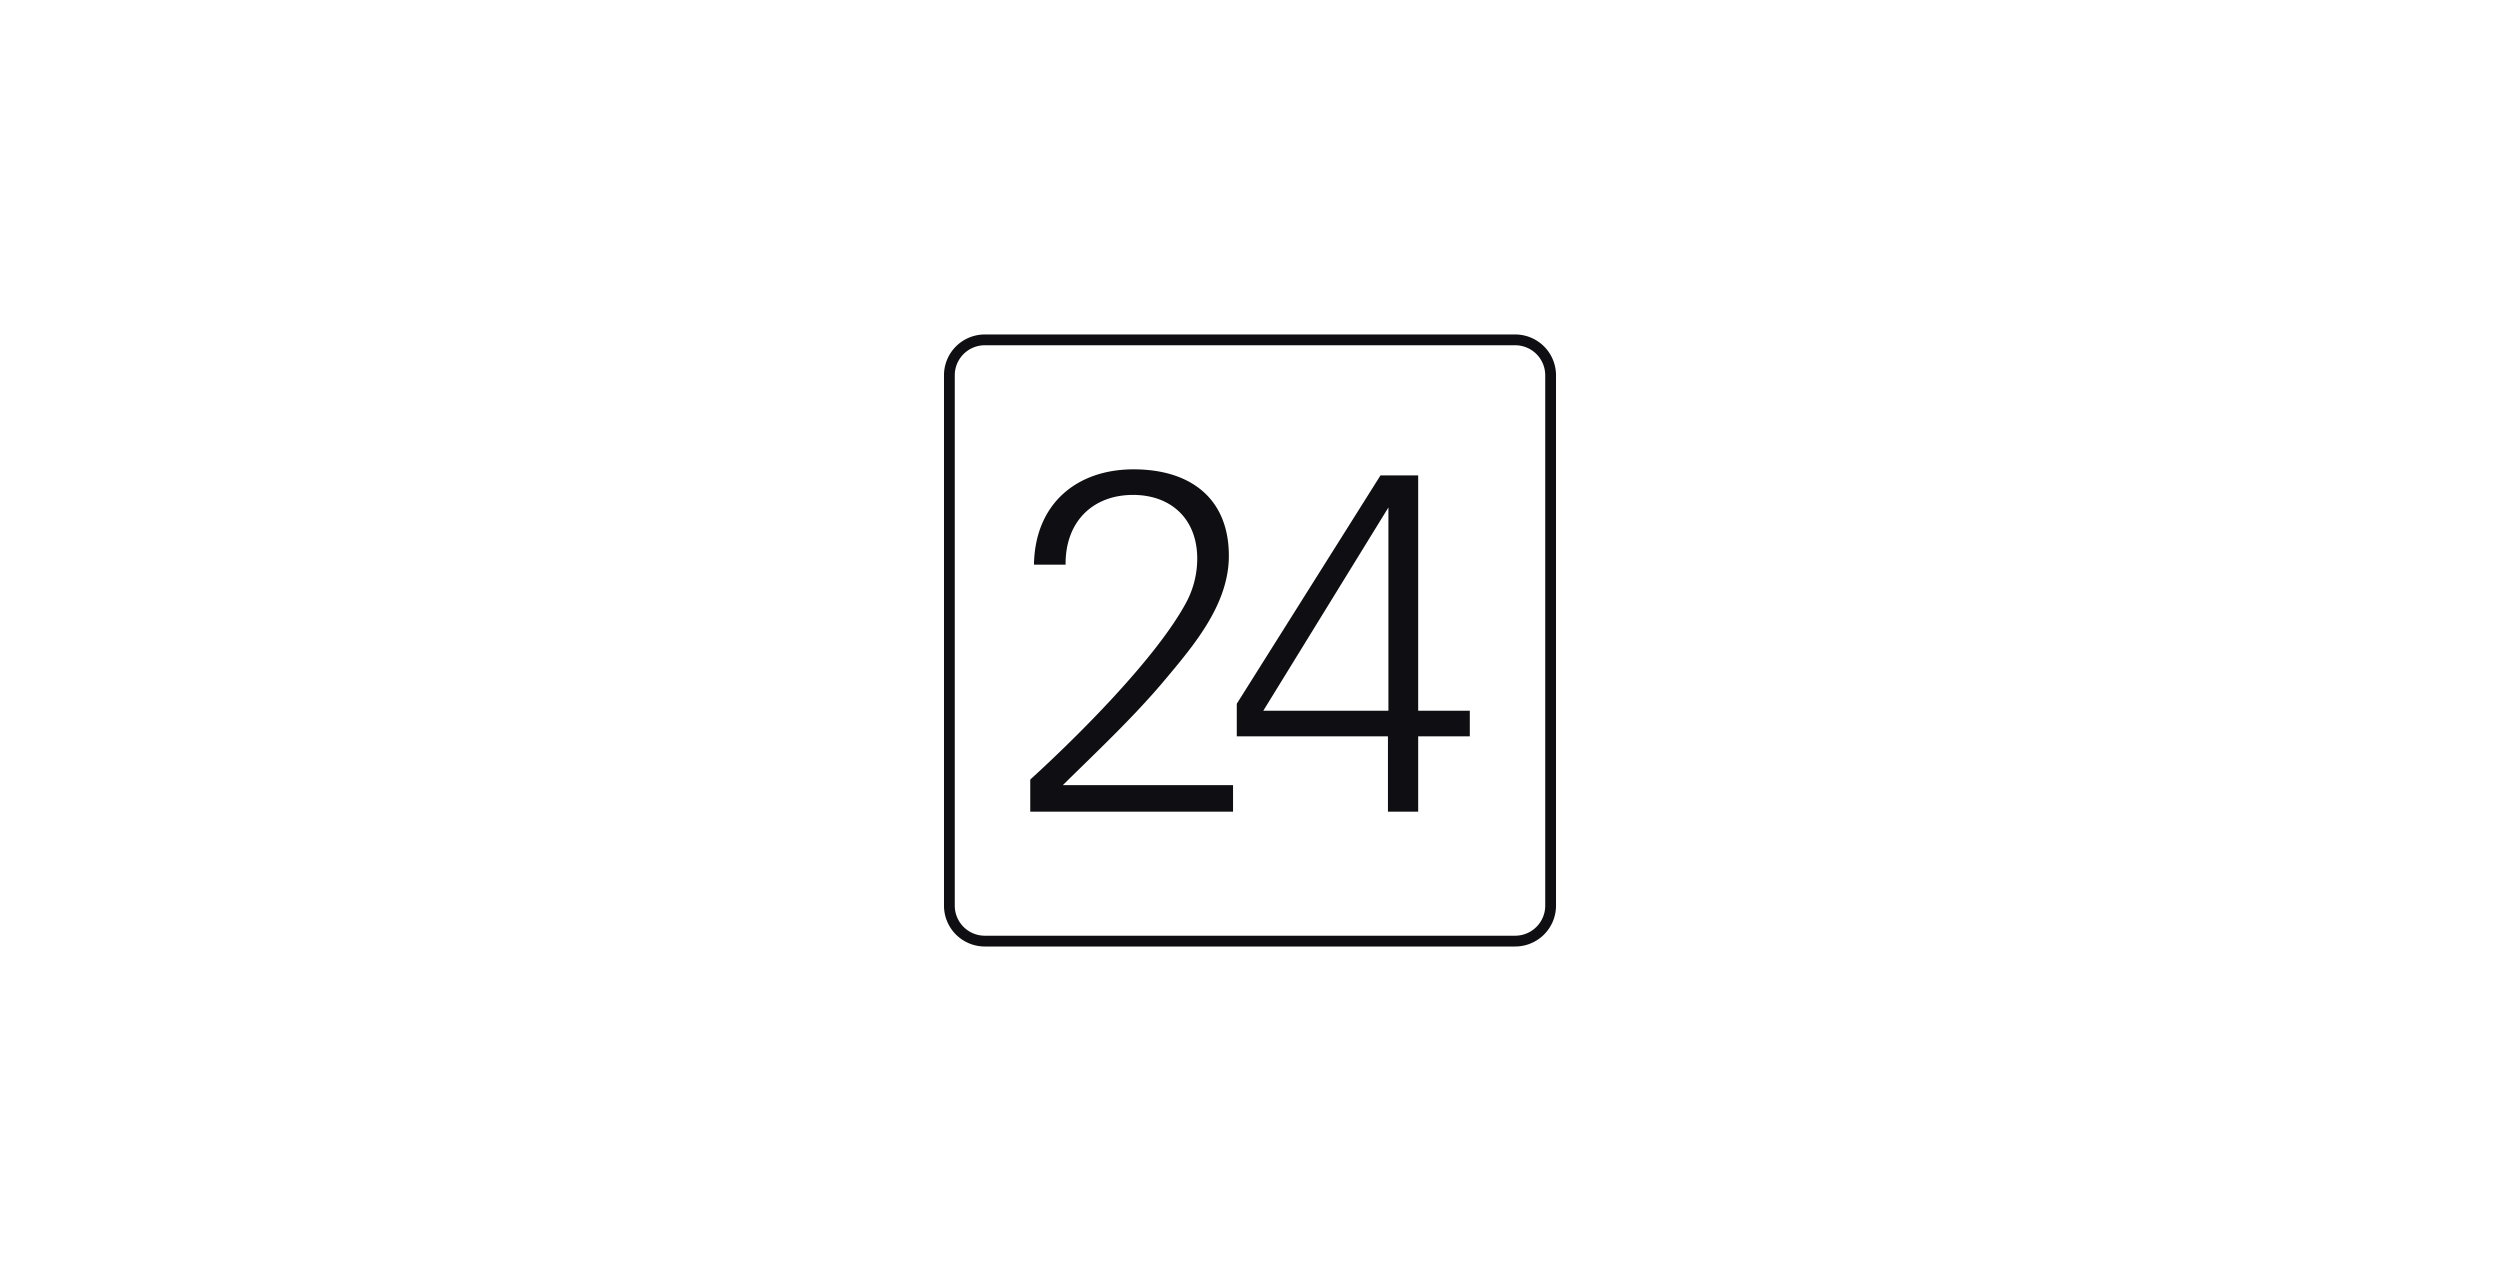 <svg width="215" height="110" fill="none" xmlns="http://www.w3.org/2000/svg"><path d="M133.353 32.269v45.615a3.049 3.049 0 0 1-3.051 3.051H84.687a3.046 3.046 0 0 1-3.04-3.051V32.269a3.044 3.044 0 0 1 3.04-3.04h45.615a3.046 3.046 0 0 1 3.051 3.04Z" stroke="#0F0E12" stroke-width=".928"/><path d="M88.602 69.803v-2.76c4.08-3.72 10.88-10.48 13.44-15.28a8 8 0 0 0 .92-3.72c0-3.44-2.28-5.48-5.52-5.48-3.48 0-5.84 2.32-5.8 6h-2.72c.08-5.24 3.68-8.2 8.56-8.2 4.88 0 8.2 2.48 8.2 7.44 0 4.16-3 7.68-5.48 10.64-2.64 3.16-5.88 6.2-8.8 9.08h14.64v2.28h-17.44ZM121.963 63.323v6.48h-2.6v-6.48h-13v-2.8l12.36-19.64h3.24v20.24h4.44v2.2h-4.44Zm-2.56-19.68-10.76 17.48h10.76v-17.48Z" fill="#0F0E12"/></svg>